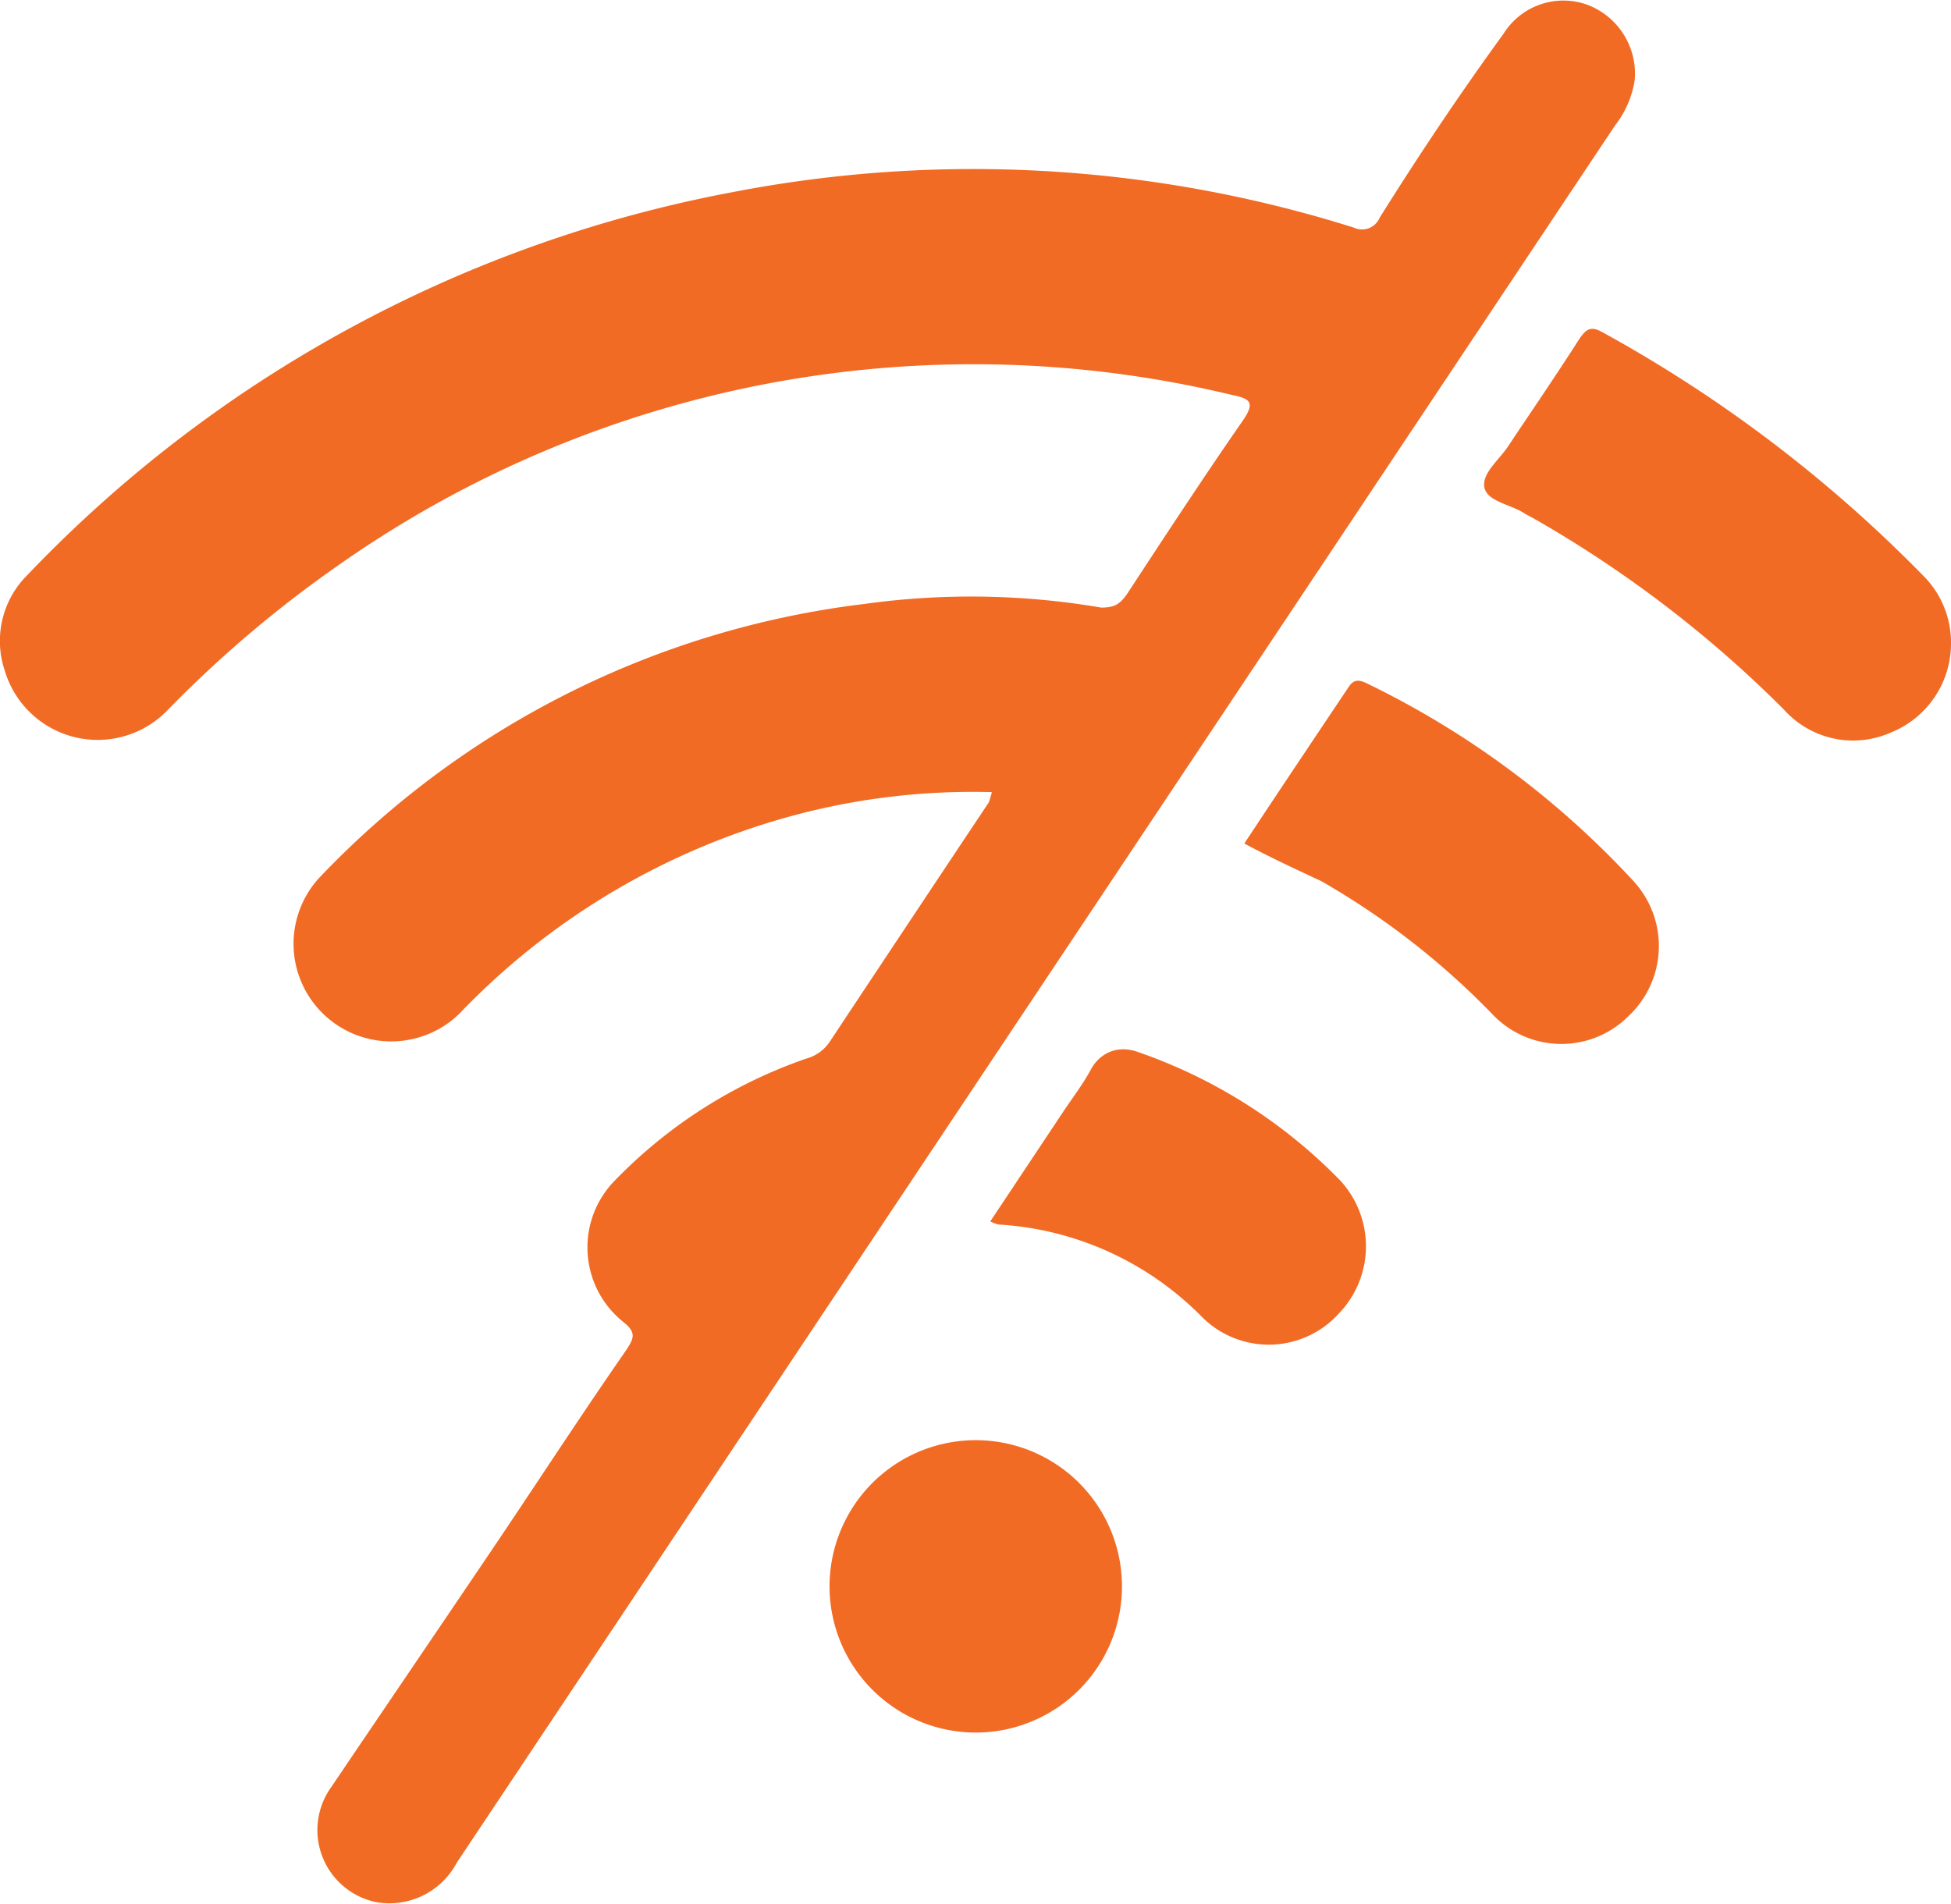 <svg xmlns="http://www.w3.org/2000/svg" viewBox="0 0 37.63 36.72"><defs><style>.cls-1{fill:#f26b25;}</style></defs><g id="Layer_2" data-name="Layer 2"><g id="Layer_1-2" data-name="Layer 1"><path class="cls-1" d="M19.13,15.28a13.33,13.33,0,0,0-3.9.47,13.94,13.94,0,0,0-6.29,3.72,1.88,1.88,0,1,1-2.79-2.53,17.37,17.37,0,0,1,10.52-5.29,14.9,14.9,0,0,1,4.57.07c.26,0,.36-.07.49-.25.74-1.13,1.48-2.26,2.25-3.37.23-.34.13-.41-.21-.48A21.29,21.29,0,0,0,6.56,10.88a22.85,22.85,0,0,0-3.32,2.81,1.87,1.87,0,0,1-3.15-.76,1.79,1.79,0,0,1,.44-1.84A25.22,25.22,0,0,1,14.11,3.71a24.41,24.41,0,0,1,12,.68.37.37,0,0,0,.5-.19C27.36,3,28.15,1.82,29,.65A1.36,1.36,0,0,1,30.61.09a1.42,1.42,0,0,1,.92,1.45,1.88,1.88,0,0,1-.38.88L16.67,24.14,8.81,35.93a1.47,1.47,0,0,1-1.56.76,1.42,1.42,0,0,1-.86-2.22c1-1.48,2-2.95,3-4.43s1.78-2.69,2.69-4c.15-.23.2-.34-.07-.55a1.84,1.84,0,0,1-.14-2.73,9.41,9.41,0,0,1,3.68-2.34A.79.79,0,0,0,16,20.1q1.53-2.31,3.07-4.62A1.62,1.62,0,0,0,19.13,15.28Z"/><path class="cls-1" d="M37.63,12.41a1.85,1.85,0,0,1-1.16,1.72,1.79,1.79,0,0,1-2.06-.44A22.75,22.75,0,0,0,29.58,10l-.15-.08c-.27-.19-.75-.24-.8-.52s.3-.54.47-.81c.46-.69.92-1.36,1.36-2.05.13-.19.22-.26.45-.13a26.47,26.47,0,0,1,6.18,4.69A1.82,1.82,0,0,1,37.63,12.41Z"/><path class="cls-1" d="M24,16.27c.66-1,1.33-2,2-3,.1-.16.19-.17.36-.09A17.21,17.21,0,0,1,31.51,17a1.85,1.85,0,0,1-.09,2.59,1.83,1.83,0,0,1-2.61,0A14.89,14.89,0,0,0,25.49,17C25,16.77,24.5,16.54,24,16.27Z"/><path class="cls-1" d="M18.81,27.78A2.82,2.82,0,1,1,16,30.61,2.82,2.82,0,0,1,18.81,27.78Z"/><path class="cls-1" d="M19.1,23.56l1.41-2.12c.18-.27.38-.53.53-.81s.48-.5.93-.33a10,10,0,0,1,3.8,2.39,1.87,1.87,0,0,1,.05,2.65,1.82,1.82,0,0,1-2.64.06,6,6,0,0,0-3.92-1.78A.67.67,0,0,1,19.1,23.56Z"/></g></g></svg>